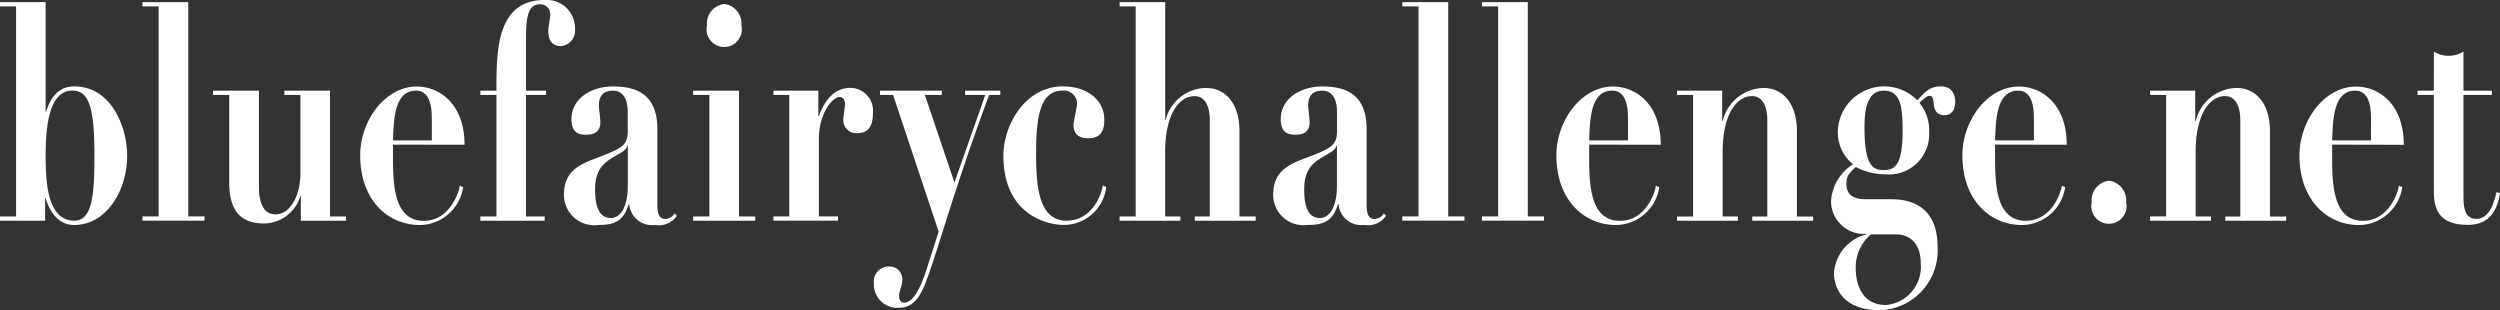 <svg xmlns="http://www.w3.org/2000/svg" width="140" height="17.37" viewBox="0 0 140 17.37"><rect x="0" y="0" width="140" height="17.37" fill="#333333" stroke="none"/><path d="M.9.356H0V.118H2.555V6.265h.027c.272-.917.774-1.427,1.576-1.427,2.092,0,2.962,2.294,2.962,3.872,0,2.02-1.2,3.888-2.962,3.888-.789,0-1.318-.576-1.6-1.494H2.527V12.36H0v-.238H.9Zm3.26,12c1.005,0,1.128-1.426,1.128-3.633,0-2.734-.313-3.651-1.237-3.651-1.345,0-1.494,2.141-1.494,3.651,0,1.426.081,3.633,1.6,3.633M7.974.118h2.568v12h.91v.238H7.974v-.238h.91V.356h-.91Zm3.954,4.958H14.5v5.383c0,.849.231,1.545.924,1.545.842,0,1.4-1.069,1.4-2.308V5.314h-.9V5.076h2.554v7.046h.9v.238H16.846V10.985h-.027a2.154,2.154,0,0,1-2.025,1.528c-1.263,0-1.957-.644-1.957-2.292V5.314h-.91ZM22.007,8.1v.765c0,1.613.109,3.5,1.726,3.5,1.44,0,1.971-1.579,2.012-1.969l.19.085A2.481,2.481,0,0,1,23.528,12.6c-1.889,0-3.357-1.477-3.357-3.9,0-1.952,1.4-3.855,3.167-3.855,1.25,0,2.676.951,2.676,3.26Zm2.175-.238V6.722c0-.474,0-1.647-.883-1.647-1.223,0-1.25,1.631-1.291,2.785ZM26.9,5.076h.9C27.8,2.852,27.8,0,30.5,0a1.585,1.585,0,0,1,1.7,1.648.863.863,0,0,1-.776.933c-.476,0-.719-.272-.719-.866,0-.153.109-.763.109-.882a.557.557,0,0,0-.585-.595c-.774,0-.774,1.036-.774,2.207V5.076h1.127v.238H29.455v6.808H30.5v.238H26.9v-.238h.9V5.314h-.9Zm11,7.012a1.226,1.226,0,0,1-1.222.51,1.28,1.28,0,0,1-1.441-1.171h-.027c-.286.916-.735,1.171-1.7,1.171a1.7,1.7,0,0,1-1.93-1.7c0-1.324.9-1.7,1.794-2.037,1.468-.561,1.78-.7,1.78-1.546V6.282c0-.595-.176-1.206-.842-1.206-.42,0-.774.2-.774.832,0,.119.082.781.082.933,0,.7-.585.7-.83.7-.367,0-.787-.1-.787-.865,0-1.189,1.141-1.835,2.323-1.835,1.372,0,2.486.476,2.486,2.394v4.212c0,.425.055.815.449.815a.613.613,0,0,0,.517-.323ZM35.159,8.15h-.027c-.027.136-.122.255-.367.408-.68.406-1.44.68-1.44,2.037,0,.527.041,1.613.883,1.613.462,0,.95-.491.95-1.816Zm3.657-3.074h2.568v7.046h.91v.238H38.816v-.238h.91V5.314h-.91ZM40.556.22a1.11,1.11,0,0,1,.964,1.206.989.989,0,1,1-1.93,0A1.11,1.11,0,0,1,40.556.22m2.756,4.856h2.514V6.5h.027c.326-.866.857-1.58,1.753-1.58a1.284,1.284,0,0,1,1.277,1.443c0,.68-.258,1.087-.828,1.087a.726.726,0,0,1-.83-.763c0-.136.1-.781.1-.849,0-.017,0-.408-.313-.408-.381,0-1.155.9-1.155,2.343v4.346h1.073v.238H43.312v-.238H44.2V5.314h-.883Zm10.137,5.145,1.726-4.907H54.047V5.076h1.971v.238h-.626c-2.01,5.417-2.8,8.507-3.532,10.443-.367.985-.789,1.477-1.522,1.477a1.309,1.309,0,0,1-1.4-1.375.835.835,0,0,1,.871-.934.7.7,0,0,1,.719.714c0,.408-.176.595-.176.934,0,.255.122.374.272.374.665,0,1.1-1.342,1.358-2.158l.585-1.816L50.012,5.314h-.733V5.076h3.464v.238h-.951ZM59.53,4.838c1.345,0,2.311.748,2.311,1.884,0,.748-.327,1.019-.883,1.019-.422,0-.842-.136-.842-.748,0-.185.2-1,.2-1.188a.74.74,0,0,0-.828-.731c-1.291,0-1.467,1.631-1.467,3.532,0,1.748.122,3.752,1.7,3.752,1.479,0,1.982-1.545,2.037-1.969l.19.085a2.4,2.4,0,0,1-2.4,2.122c-.706,0-3.357-.423-3.357-3.888,0-1.665,1.182-3.872,3.343-3.872m3.164,7.284h.9V.356h-.9V.118h2.555V6.707h.027a2.369,2.369,0,0,1,2.241-1.784c1.169,0,1.889.951,1.889,2.411v4.788h.91v.238H66.907v-.238h.841V6.756c0-.933-.338-1.375-.855-1.375-.869,0-1.644,1.036-1.644,3.108v3.633H66.1v.238H62.694Zm14.921-.034a1.227,1.227,0,0,1-1.223.51,1.278,1.278,0,0,1-1.44-1.171h-.027c-.286.916-.735,1.171-1.7,1.171a1.7,1.7,0,0,1-1.93-1.7c0-1.324.9-1.7,1.794-2.037,1.468-.561,1.78-.7,1.78-1.546V6.282c0-.595-.176-1.206-.842-1.206-.42,0-.774.2-.774.832,0,.119.082.781.082.933,0,.7-.585.7-.83.7-.367,0-.787-.1-.787-.865,0-1.189,1.141-1.835,2.323-1.835,1.372,0,2.486.476,2.486,2.394v4.212c0,.425.055.815.449.815a.613.613,0,0,0,.517-.323ZM74.869,8.15h-.027c-.027.136-.122.255-.367.408-.68.406-1.44.68-1.44,2.037,0,.527.041,1.613.882,1.613.463,0,.951-.491.951-1.816ZM78.528.118H81.1v12h.91v.238H78.528v-.238h.91V.356h-.91Zm4.46,0h2.568v12h.91v.238H82.987v-.238h.91V.356h-.91ZM88.993,8.1v.765c0,1.613.109,3.5,1.726,3.5,1.44,0,1.971-1.579,2.01-1.969l.191.085A2.481,2.481,0,0,1,90.515,12.6c-1.889,0-3.357-1.477-3.357-3.9,0-1.952,1.4-3.855,3.167-3.855,1.25,0,2.676.951,2.676,3.26Zm2.175-.238V6.722c0-.474,0-1.647-.883-1.647-1.223,0-1.25,1.631-1.291,2.785Zm2.745,4.261h.9V5.314h-.9V5.076h2.529v1.7h.027a2.418,2.418,0,0,1,2.269-1.852c1.168,0,1.889.951,1.889,2.411v4.788h.91v.238H98.125v-.238h.844V6.756c0-.933-.341-1.375-.857-1.375-.871,0-1.644,1.036-1.644,3.108v3.633h.855v.238H93.913Zm11.993-.967c1.358,0,2.6.595,2.6,2.7a3.342,3.342,0,0,1-3.221,3.514c-2.269,0-2.582-1.46-2.582-2.071a2.4,2.4,0,0,1,1.808-2.173v-.034a1.828,1.828,0,0,1-1.971-1.833A2.614,2.614,0,0,1,103.772,9.2a2.3,2.3,0,0,1-.857-1.8,2.6,2.6,0,0,1,4.457-1.782c.462-.527.733-.781,1.332-.781.529,0,.787.357.787.883,0,.459-.231.731-.6.731-.5,0-.571-.391-.6-.612-.041-.323-.041-.476-.232-.476-.108,0-.217.068-.571.391a2.434,2.434,0,0,1,.544,1.647,2.252,2.252,0,0,1-2.445,2.36,3.578,3.578,0,0,1-1.658-.408c-.531.426-.531.714-.531.968,0,.561.395.832,1.007.832Zm-.3,5.925a2.144,2.144,0,0,0,1.957-2.308c0-1.342-.815-1.648-1.372-1.648h-1.413a2.377,2.377,0,0,0-.857,1.9c0,.815.313,2.054,1.685,2.054m.939-9.729c0-1.307-.082-2.275-1.046-2.275-.924,0-1.087,1.019-1.087,2.071,0,2.139.462,2.377,1.087,2.377s1.046-.3,1.046-2.173m5.179.748v.765c0,1.613.109,3.5,1.726,3.5,1.44,0,1.969-1.579,2.01-1.969l.19.085a2.478,2.478,0,0,1-2.4,2.122c-1.889,0-3.357-1.477-3.357-3.9,0-1.952,1.4-3.855,3.166-3.855,1.25,0,2.677.951,2.677,3.26Zm2.175-.238V6.722c0-.474,0-1.647-.883-1.647-1.223,0-1.25,1.631-1.291,2.785Zm4.2,2.258a1.111,1.111,0,0,1,.966,1.206.989.989,0,1,1-1.93,0,1.11,1.11,0,0,1,.964-1.206m2.306,2h.9V5.314h-.9V5.076h2.527v1.7h.027a2.418,2.418,0,0,1,2.269-1.852c1.168,0,1.889.951,1.889,2.411v4.788h.91v.238h-3.411v-.238h.842V6.756c0-.933-.34-1.375-.857-1.375-.869,0-1.644,1.036-1.644,3.108v3.633h.857v.238H120.4ZM130.6,8.1v.765c0,1.613.109,3.5,1.726,3.5,1.44,0,1.969-1.579,2.01-1.969l.19.085a2.478,2.478,0,0,1-2.4,2.122c-1.889,0-3.357-1.477-3.357-3.9,0-1.952,1.4-3.855,3.166-3.855,1.25,0,2.677.951,2.677,3.26Zm2.175-.238V6.722c0-.474,0-1.647-.883-1.647-1.223,0-1.25,1.631-1.291,2.785Zm3.521-4.975a1.563,1.563,0,0,0,1.658,0v2.19h1.59v.238h-1.59V11c0,.663.095,1.257.721,1.257.68,0,.978-.8,1.128-1.5l.2.051c-.231,1.545-1.127,1.782-1.807,1.782-1.9,0-1.9-1.239-1.9-2.054V5.314h-.91V5.076h.91Z" transform="translate(0 0.001)" fill="#fff"/></svg>